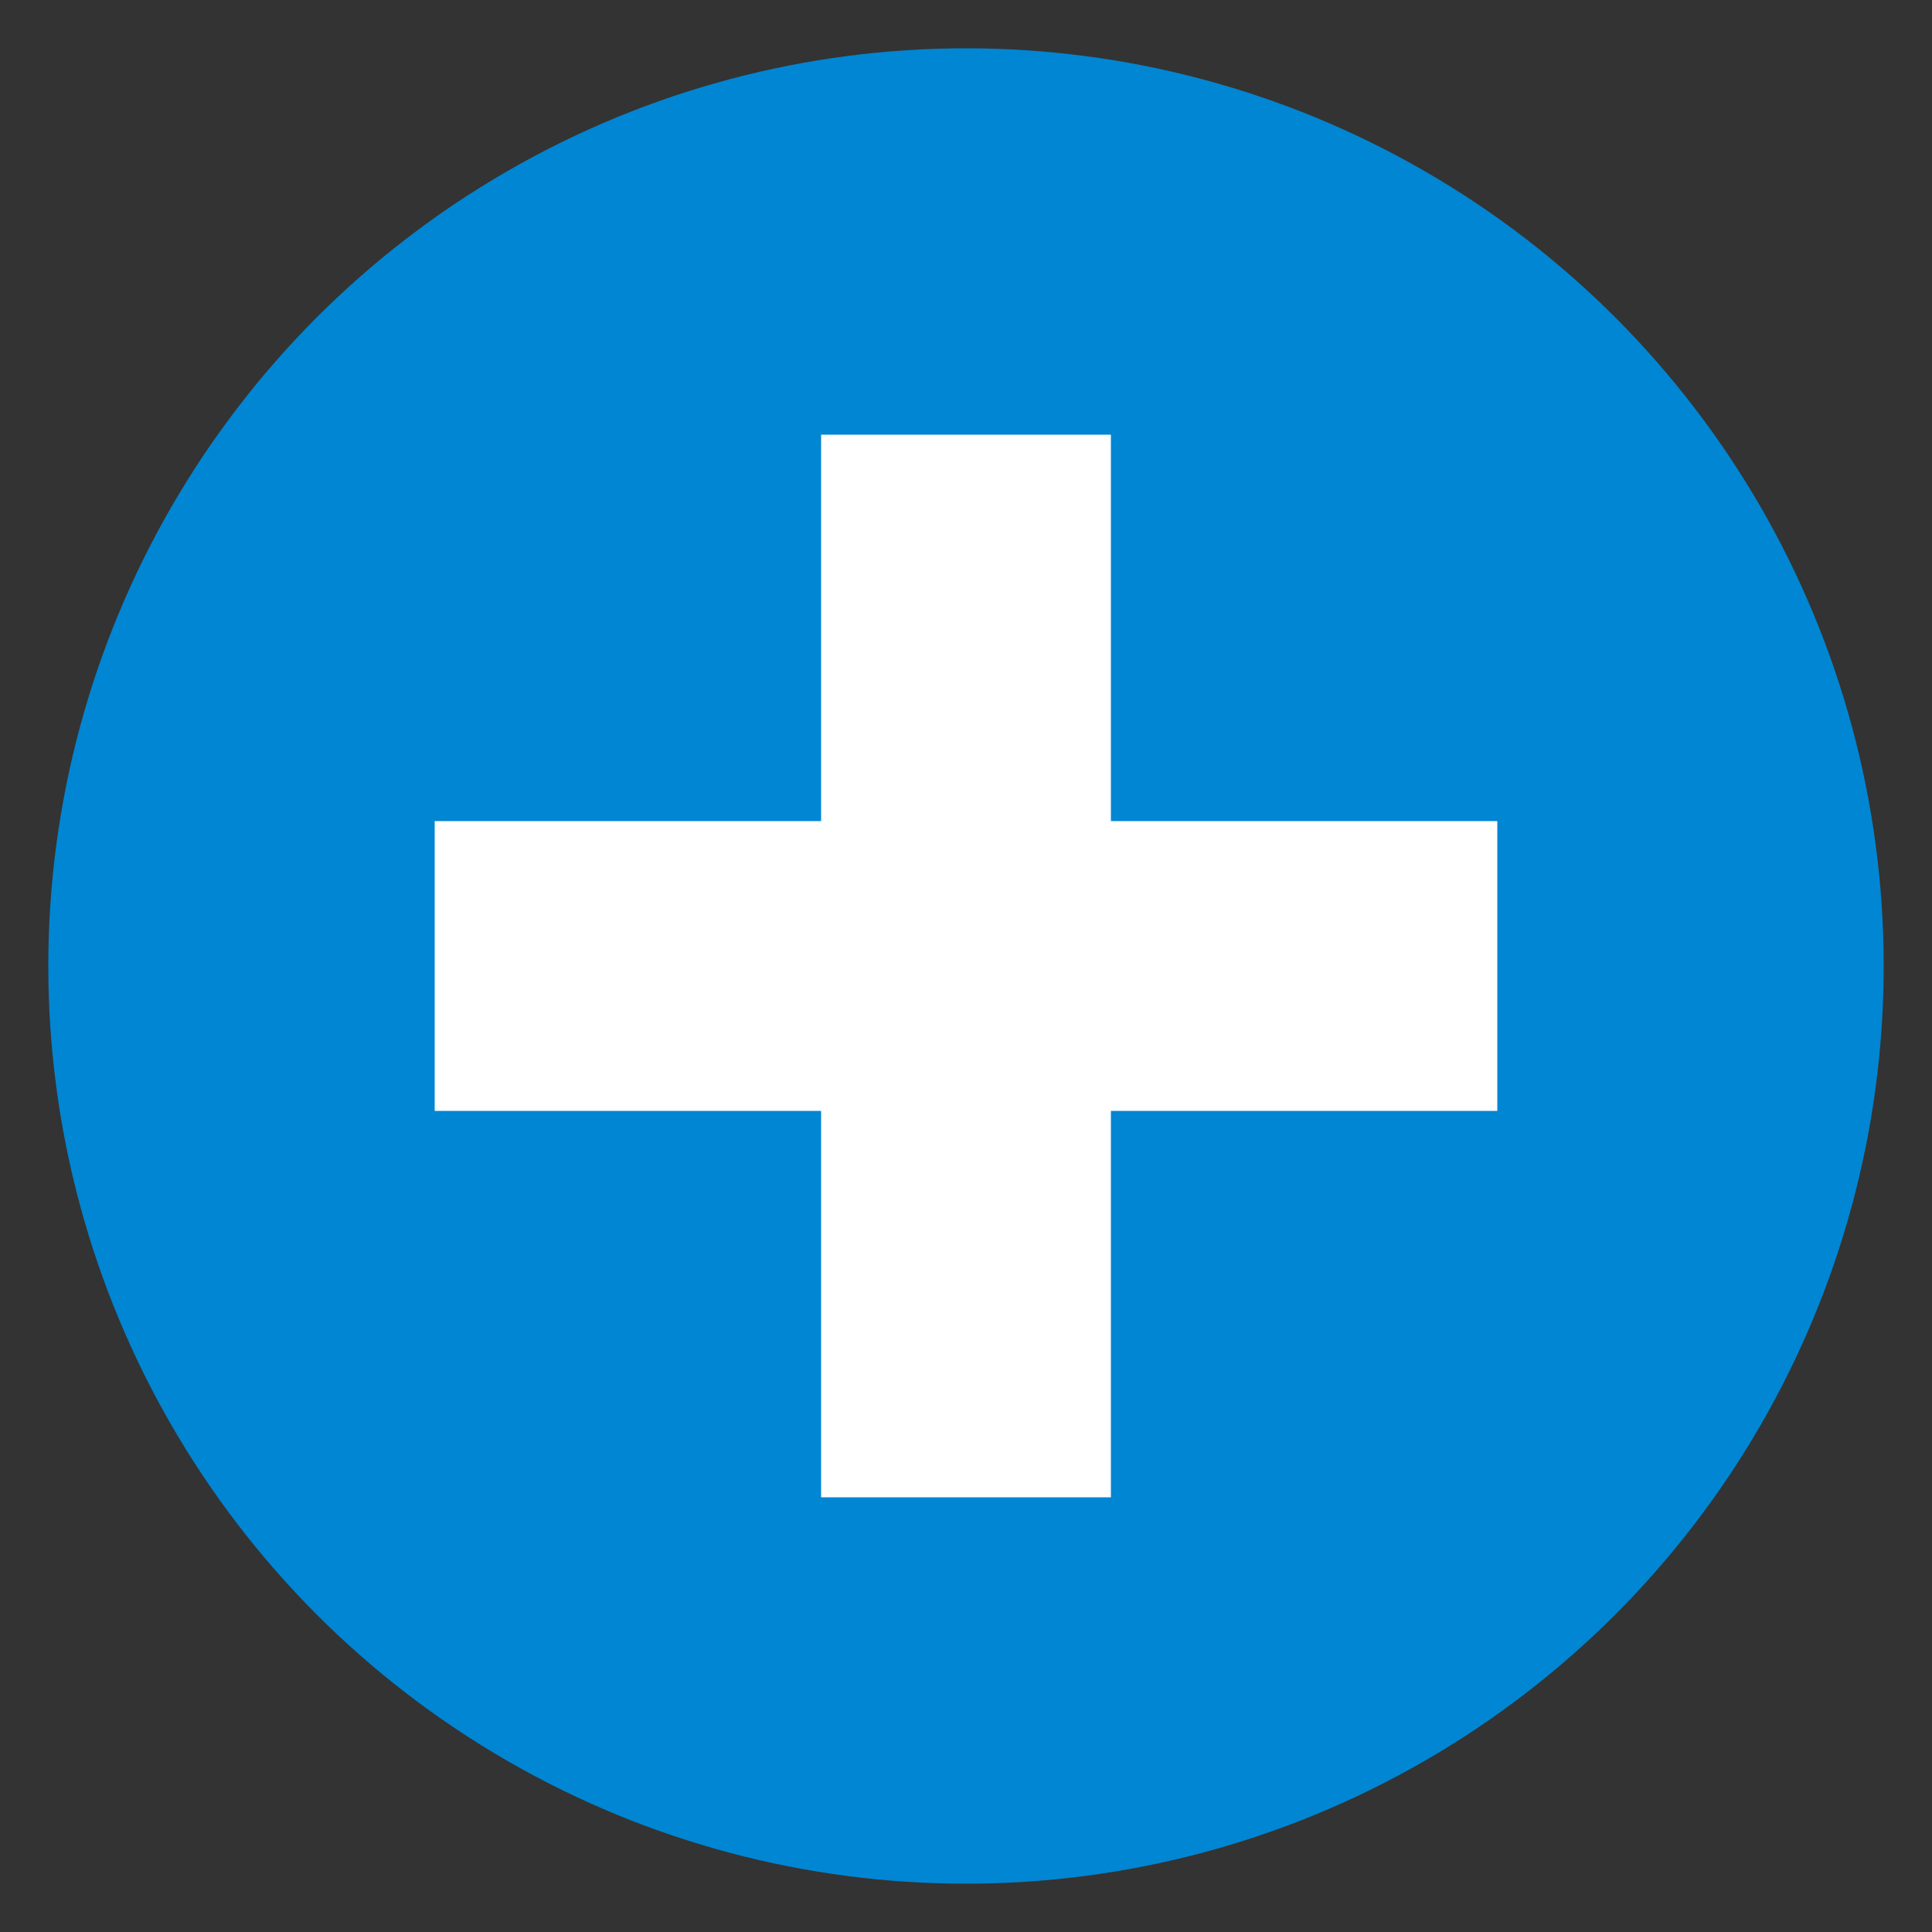 <svg xmlns="http://www.w3.org/2000/svg" width="20" height="20" viewBox="0 0 20 20" fill="none">
  <rect x="0" y="0" width="20" height="20" fill="#333333" stroke="none"/>
  <circle cx="10" cy="10" r="9.5" fill="#0086D3"/>
  <line x1="4.5" y1="10" x2="15.5" y2="10" stroke="white" stroke-width="3"/>
  <line x1="10" y1="4.5" x2="10" y2="15.5" stroke="white" stroke-width="3"/>
</svg>